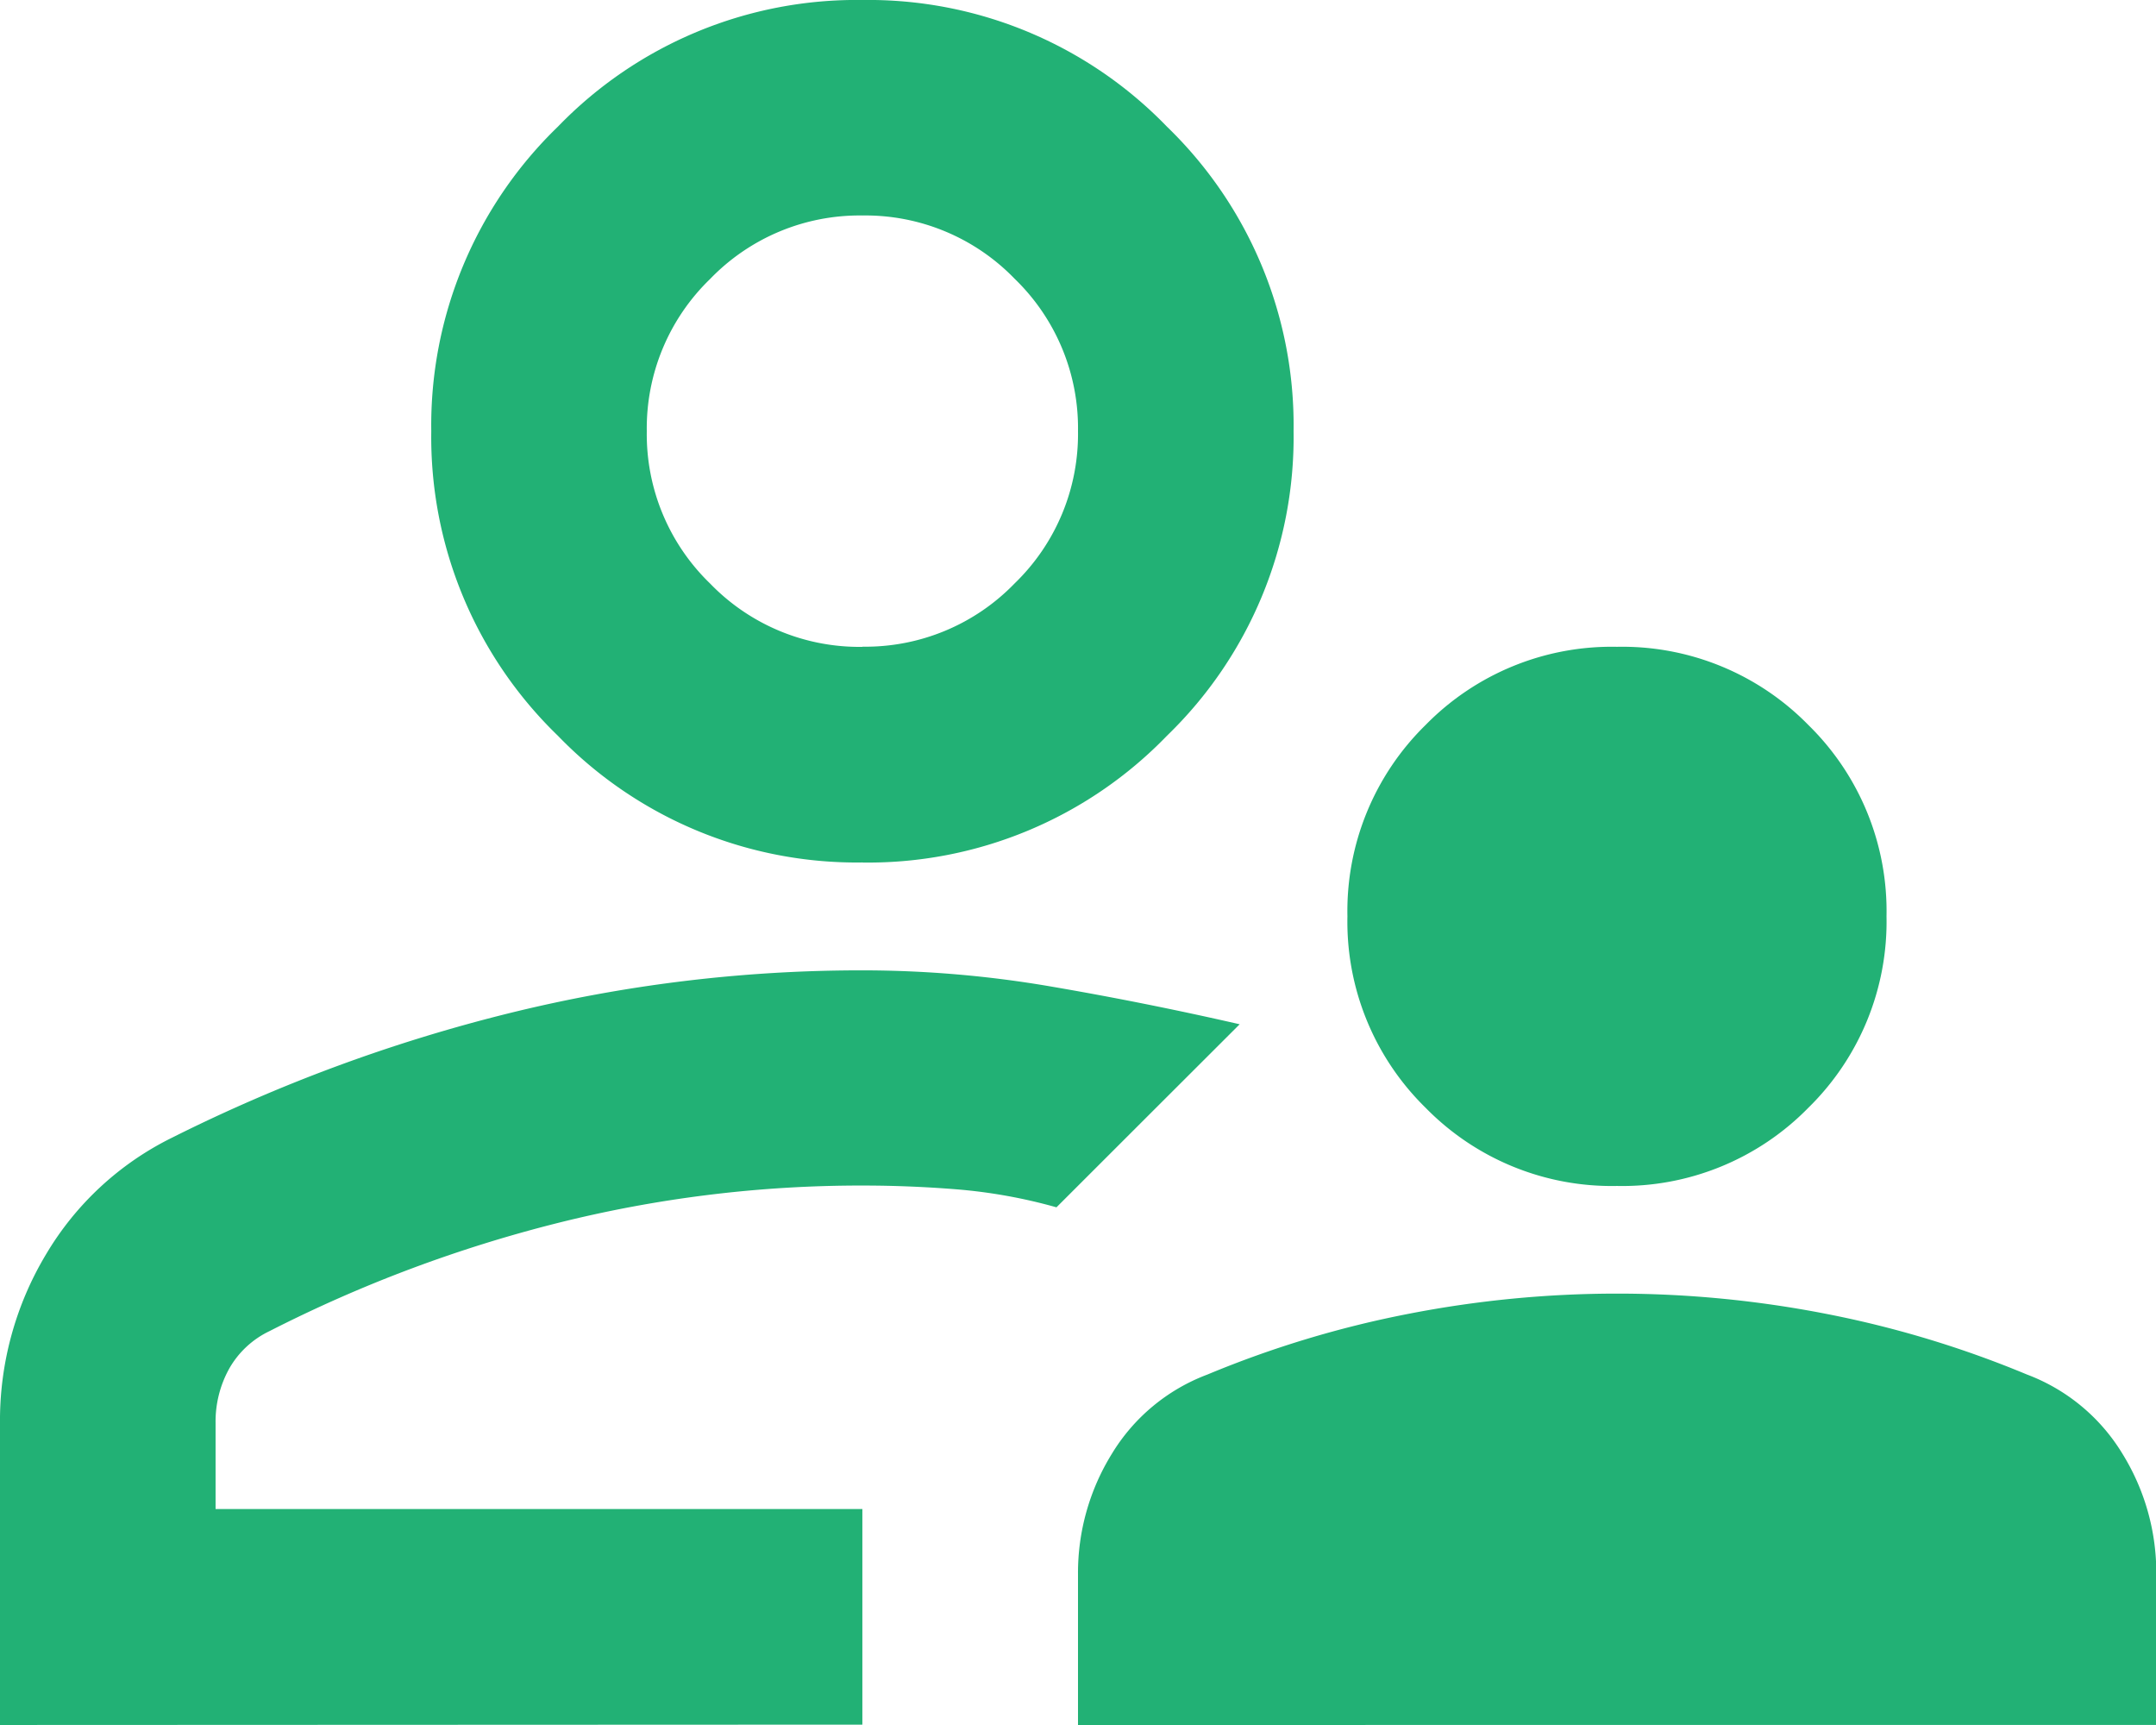 <svg xmlns="http://www.w3.org/2000/svg" width="36.434" height="29.147" viewBox="0 0 36.434 29.147"><path d="M107.325-779.961a4.4,4.4,0,0,1-3.234-1.321,4.4,4.4,0,0,1-1.321-3.234,4.4,4.4,0,0,1,1.321-3.234,4.4,4.4,0,0,1,3.234-1.321,4.4,4.4,0,0,1,3.234,1.321,4.4,4.4,0,0,1,1.321,3.234,4.4,4.4,0,0,1-1.321,3.234A4.4,4.4,0,0,1,107.325-779.961Zm-9.108,9.108v-2.55a3.822,3.822,0,0,1,.569-2.027,3.207,3.207,0,0,1,1.617-1.344A17.5,17.5,0,0,1,103.8-777.8a18.416,18.416,0,0,1,3.53-.342,18.416,18.416,0,0,1,3.53.342,17.5,17.5,0,0,1,3.393,1.025,3.207,3.207,0,0,1,1.617,1.344,3.822,3.822,0,0,1,.569,2.027v2.55Zm-3.643-14.574a7.017,7.017,0,0,1-5.146-2.141,7.017,7.017,0,0,1-2.14-5.146,7.017,7.017,0,0,1,2.14-5.146A7.017,7.017,0,0,1,94.574-800a7.017,7.017,0,0,1,5.146,2.14,7.017,7.017,0,0,1,2.14,5.146,7.017,7.017,0,0,1-2.14,5.146A7.017,7.017,0,0,1,94.574-785.426ZM94.574-792.713ZM80-770.853v-5.1a5.454,5.454,0,0,1,.774-2.846,5.09,5.09,0,0,1,2.14-1.981,27.384,27.384,0,0,1,5.67-2.095,24.782,24.782,0,0,1,5.989-.729,18.84,18.84,0,0,1,3.188.273q1.594.273,3.188.638L99.4-781.146,97.853-779.6a8.867,8.867,0,0,0-1.64-.3q-.82-.068-1.64-.068a21.052,21.052,0,0,0-5.169.638,23.066,23.066,0,0,0-4.85,1.822,1.548,1.548,0,0,0-.683.638,1.843,1.843,0,0,0-.228.911v1.457h10.93v3.643ZM94.574-774.5Zm0-14.573a3.508,3.508,0,0,0,2.573-1.07,3.508,3.508,0,0,0,1.07-2.573,3.508,3.508,0,0,0-1.07-2.573,3.508,3.508,0,0,0-2.573-1.07A3.508,3.508,0,0,0,92-795.286a3.508,3.508,0,0,0-1.07,2.573A3.508,3.508,0,0,0,92-790.14,3.508,3.508,0,0,0,94.574-789.07Z" transform="translate(-80 800)" fill="#22b175"/></svg>